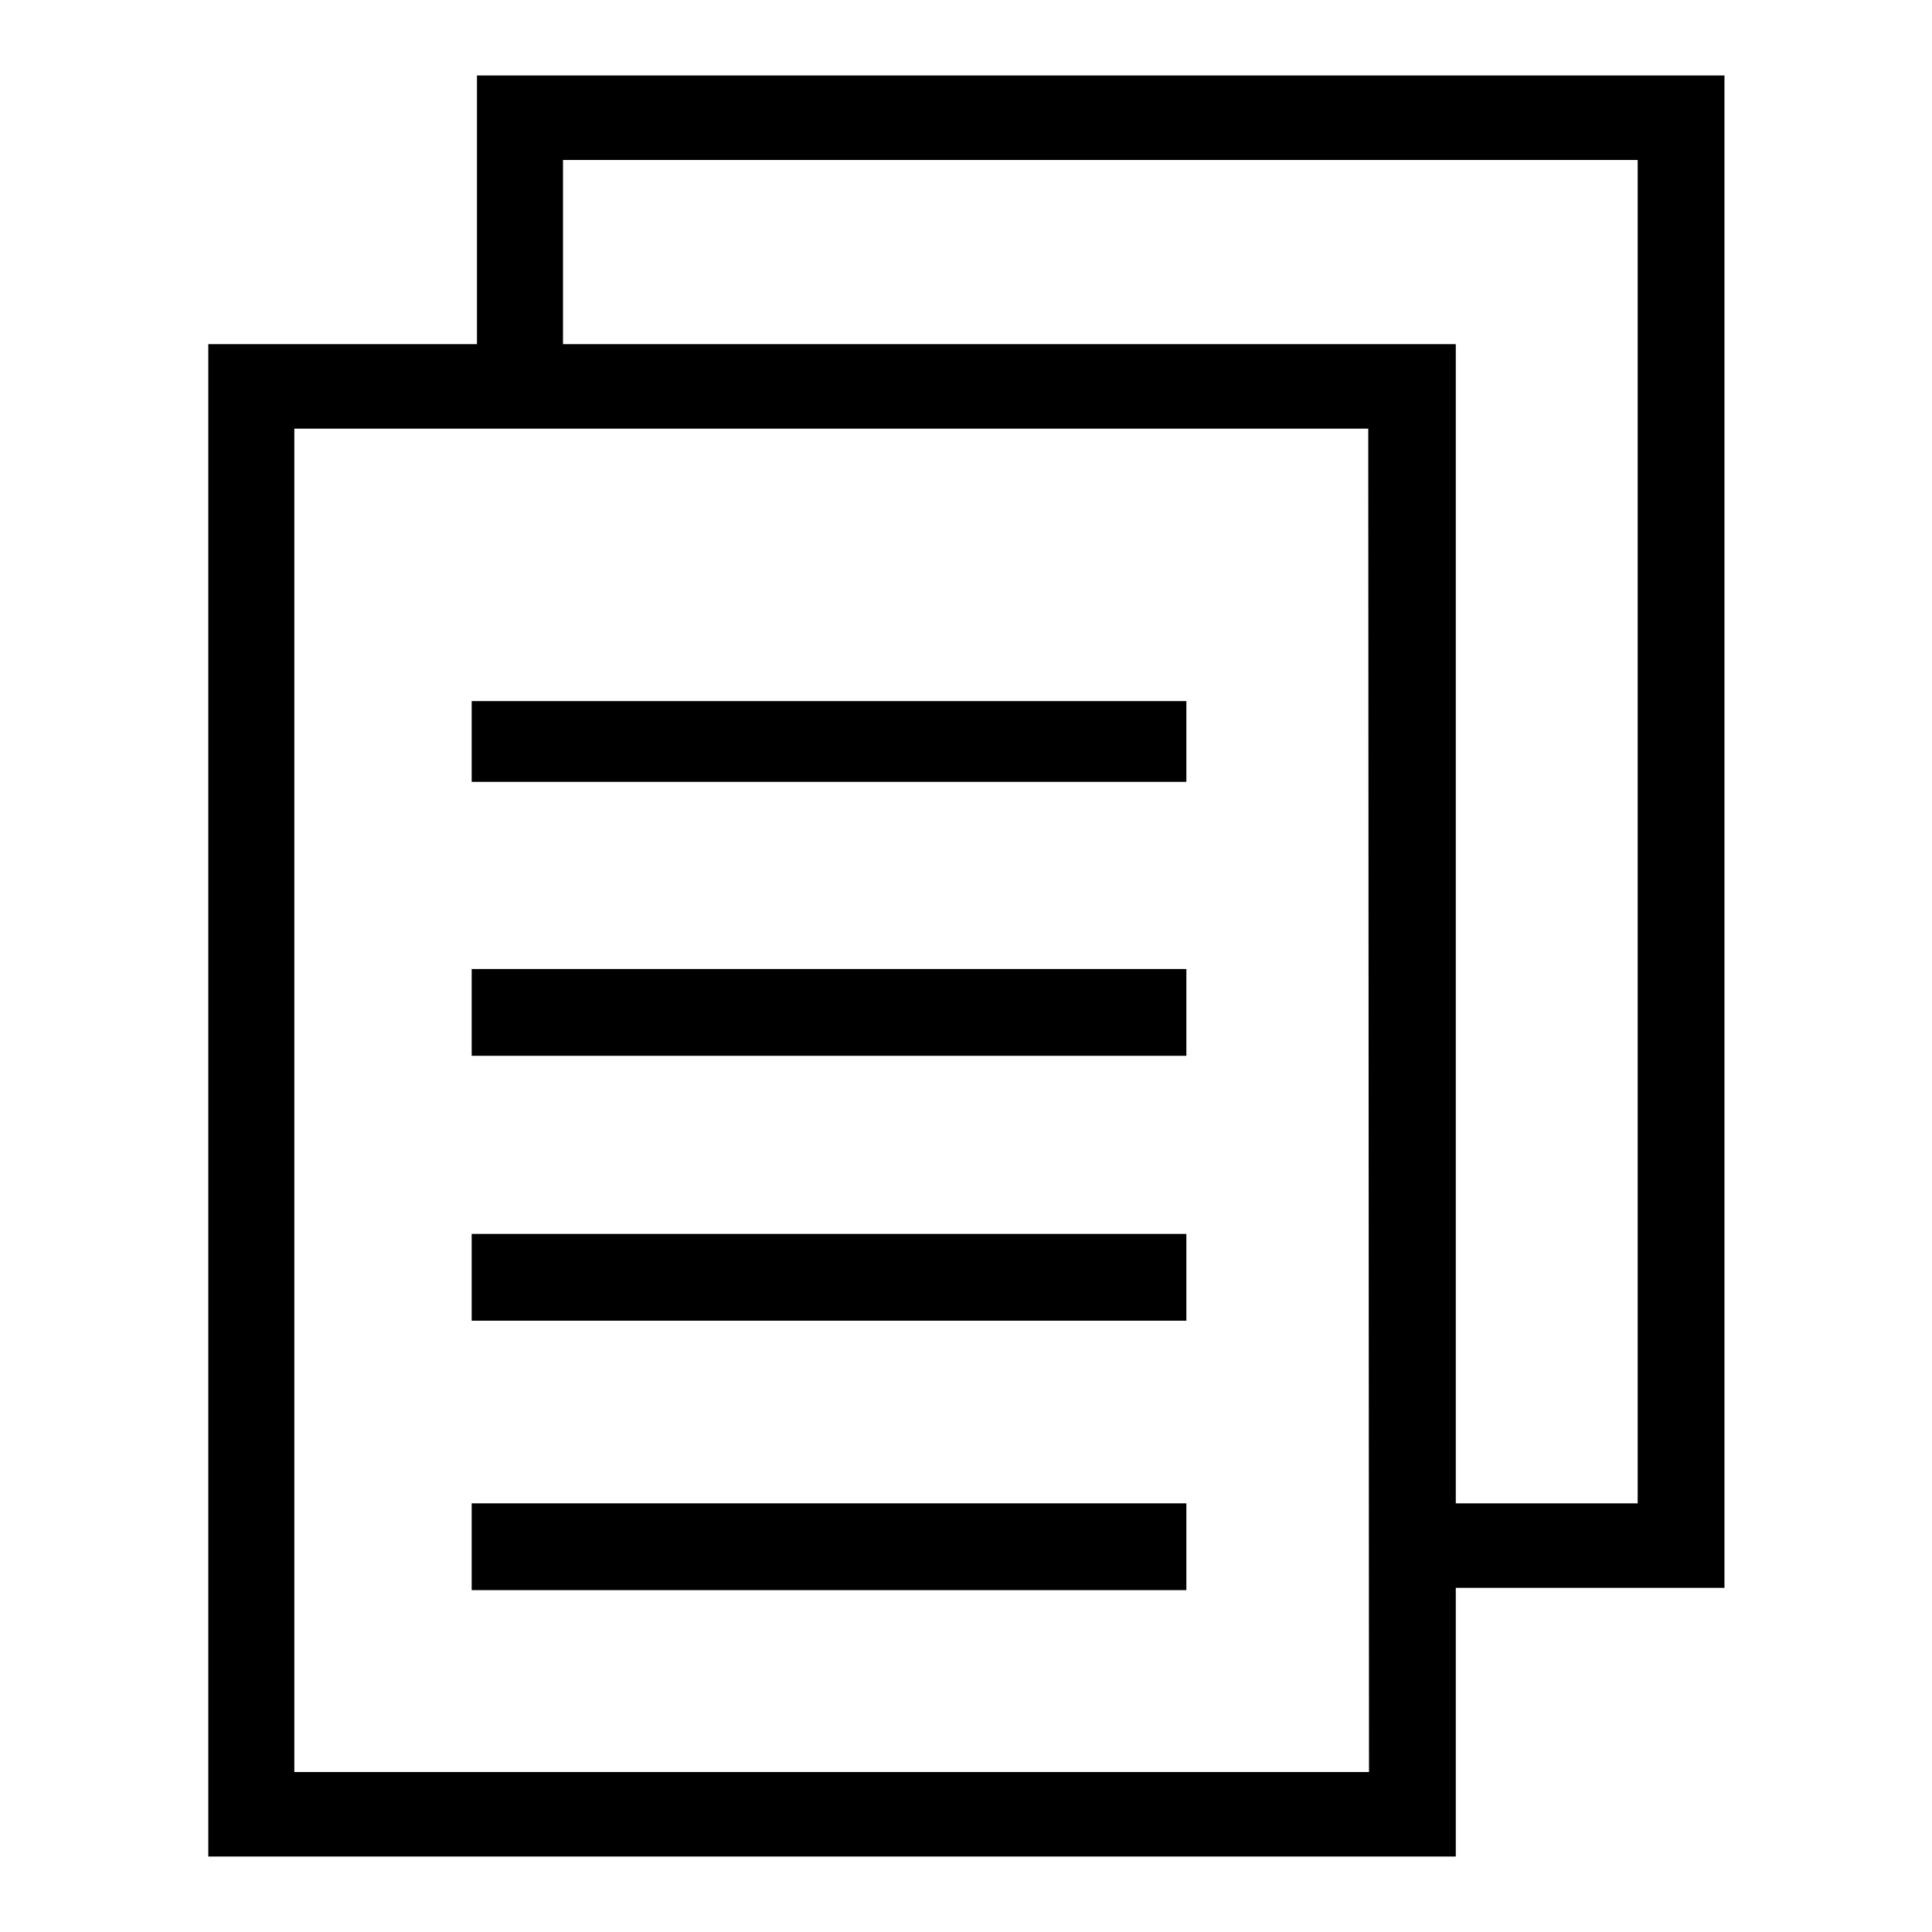 <?xml version="1.0" encoding="utf-8"?>
<!-- Svg Vector Icons : http://www.onlinewebfonts.com/icon -->
<!DOCTYPE svg PUBLIC "-//W3C//DTD SVG 1.1//EN" "http://www.w3.org/Graphics/SVG/1.1/DTD/svg11.dtd">
<svg version="1.1" xmlns="http://www.w3.org/2000/svg" xmlns:xlink="http://www.w3.org/1999/xlink" x="0px" y="0px" viewBox="0 0 256 256" enable-background="new 0 0 256 256" xml:space="preserve">
<g><g><path fill="#000000" d="M157.2,210.7v-11.5H62.5v11.5H157.2z M157.2,175v-11.5H62.5V175H157.2z M157.2,139.9v-11.5H62.5v11.5H157.2z M157.2,103.7V92.9H62.5v10.7H157.2z"/><path fill="#000000" d="M63.2,10v35.6H27.6V246h165.3v-35.6h35.6V10H63.2z M181.4,234.8H39V56.8h142.3L181.4,234.8L181.4,234.8z M217,199.2h-24.1V45.6H74.6V21.2H217L217,199.2L217,199.2z"/></g></g>
</svg>